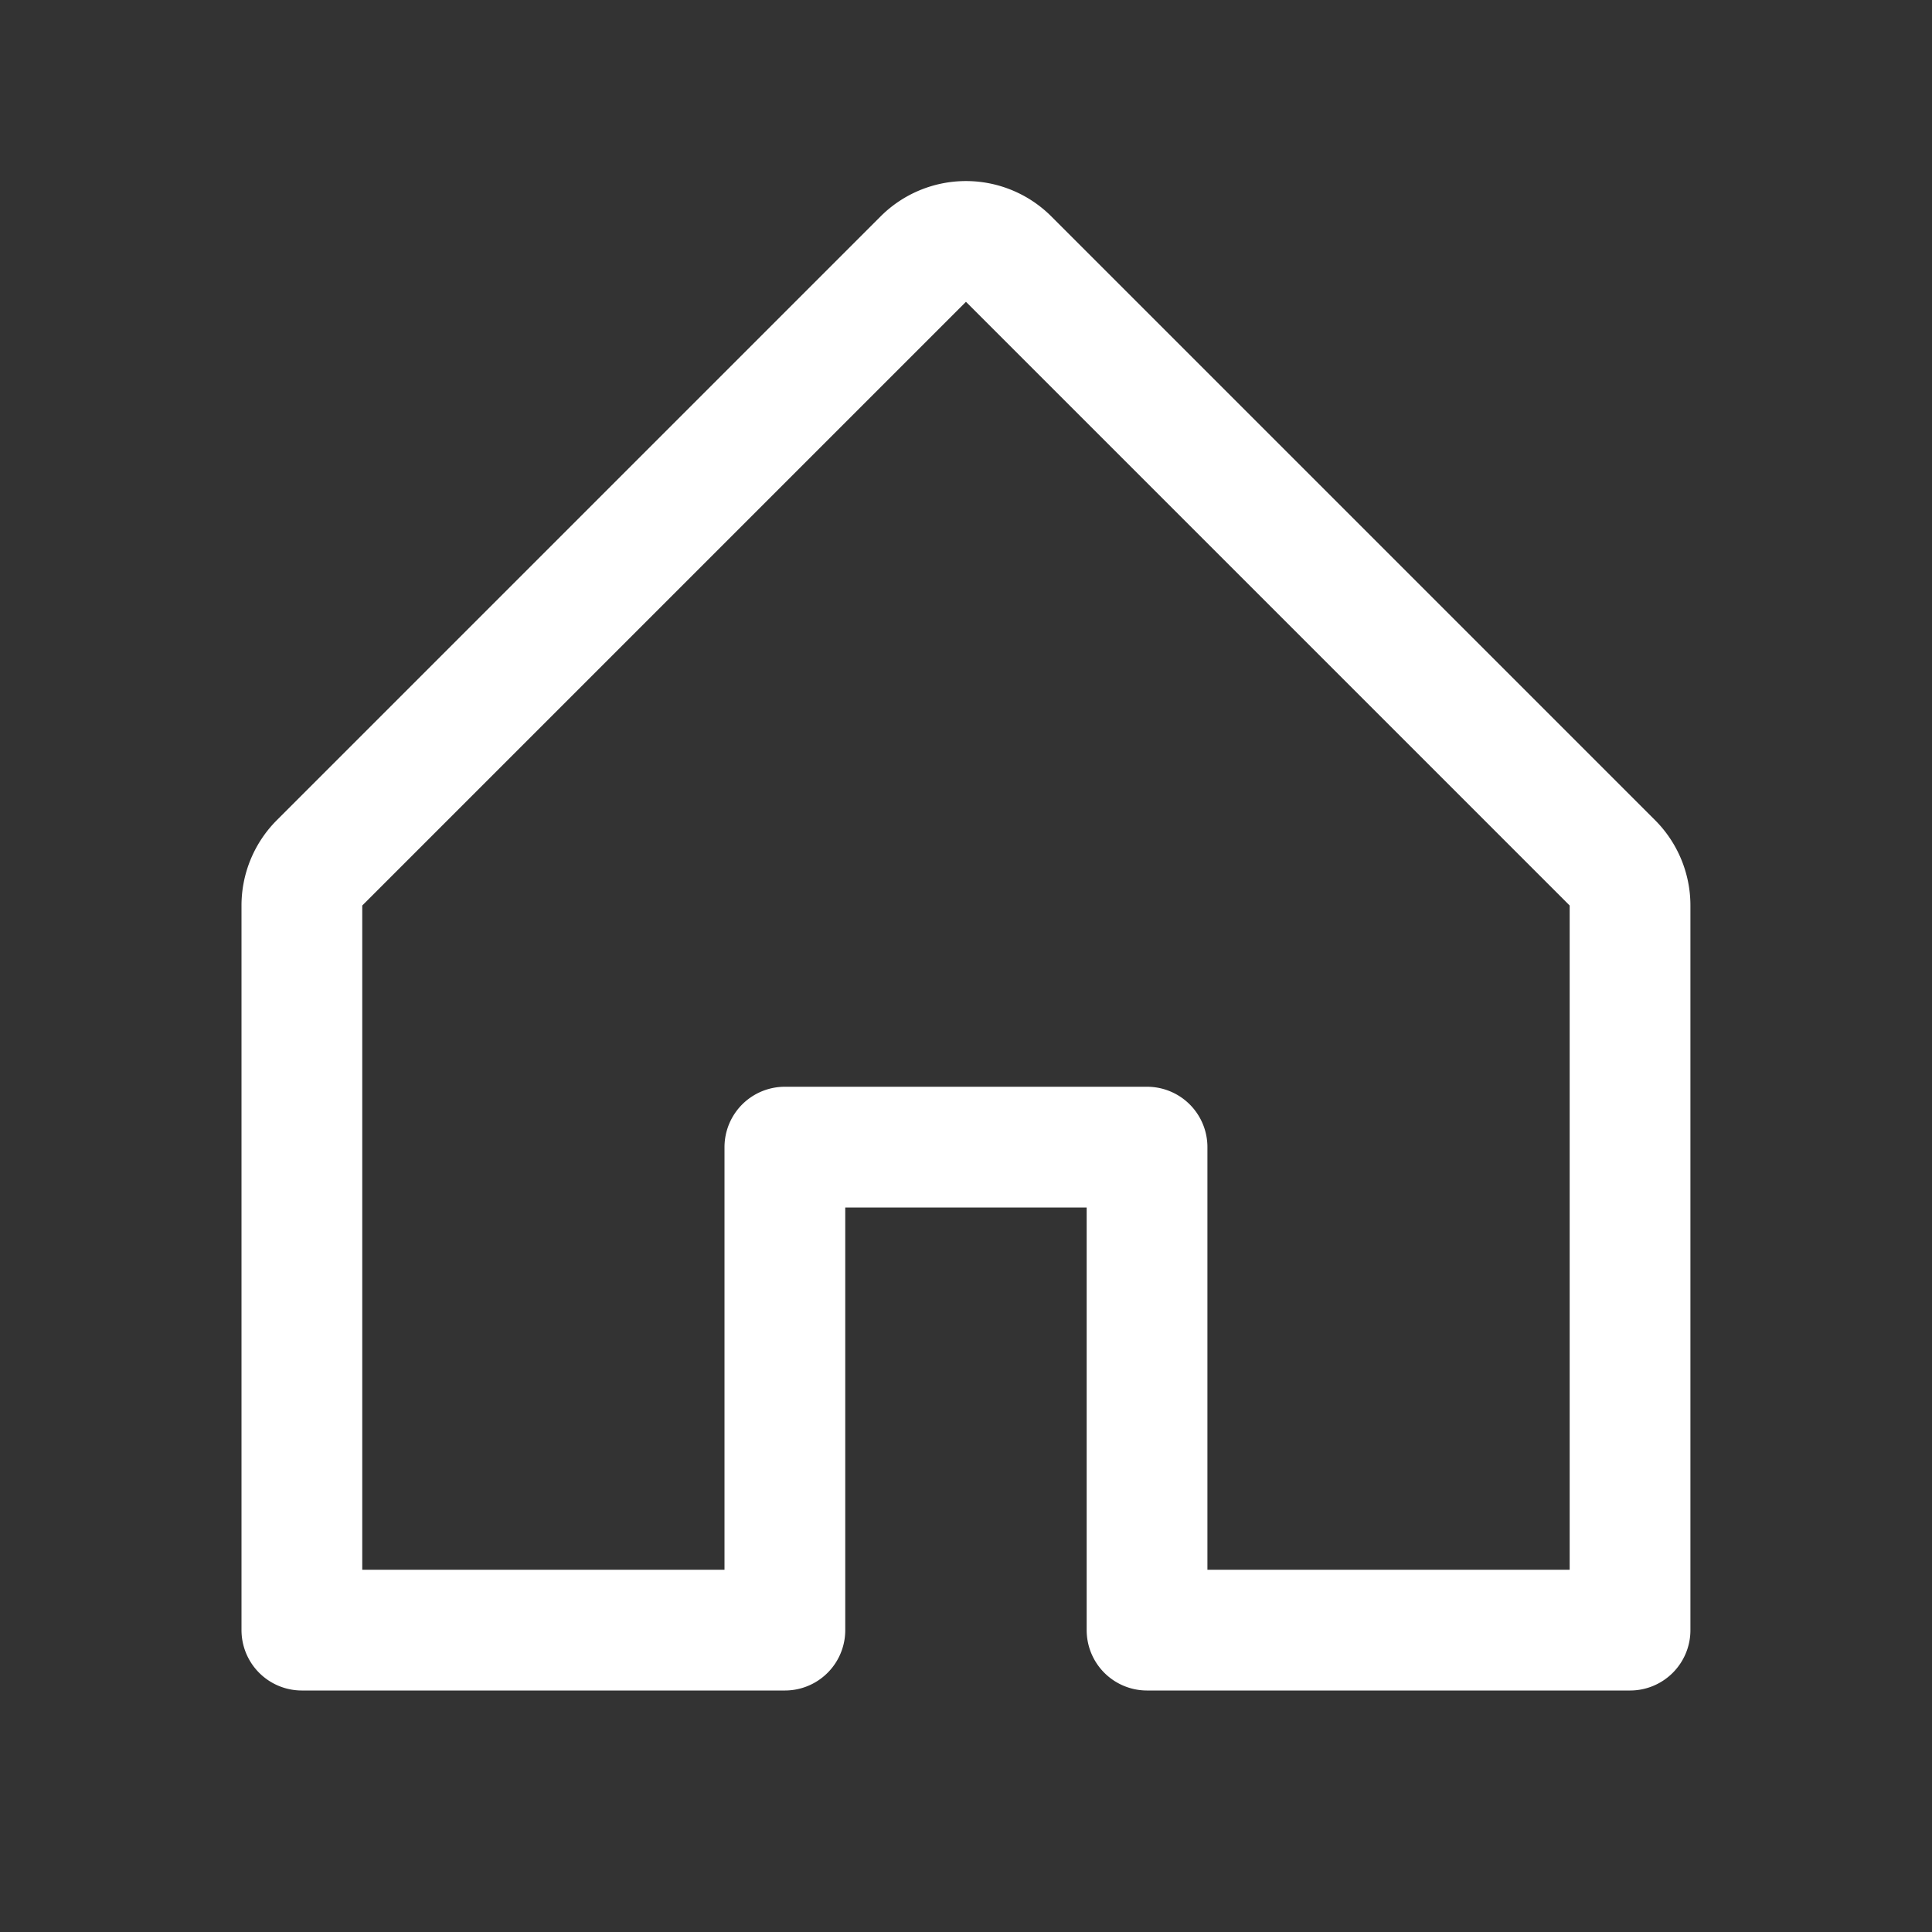 <svg id="House" xmlns="http://www.w3.org/2000/svg" width="24" height="24" viewBox="0 0 24 24">
  <rect x="0" y="0" width="24" height="24" fill="#333333" stroke="none"/>
  <rect id="House_Frame_Background_" data-name="House [Frame Background]" width="24" height="24" fill="none"/>
  <path id="Vector" d="M0,0H24V24H0Z" fill="none"/>
  <path id="Vector-2" data-name="Vector" d="M0,17.251v-9A.75.75,0,0,1,.219,7.72l7.5-7.5a.75.75,0,0,1,1.061,0l7.5,7.5a.75.75,0,0,1,.219.531v9h-6v-6H6v6Z" transform="translate(3.75 2.999)" fill="none" stroke="#fff" stroke-linecap="round" stroke-linejoin="round" stroke-width="1.5"/>
</svg>
